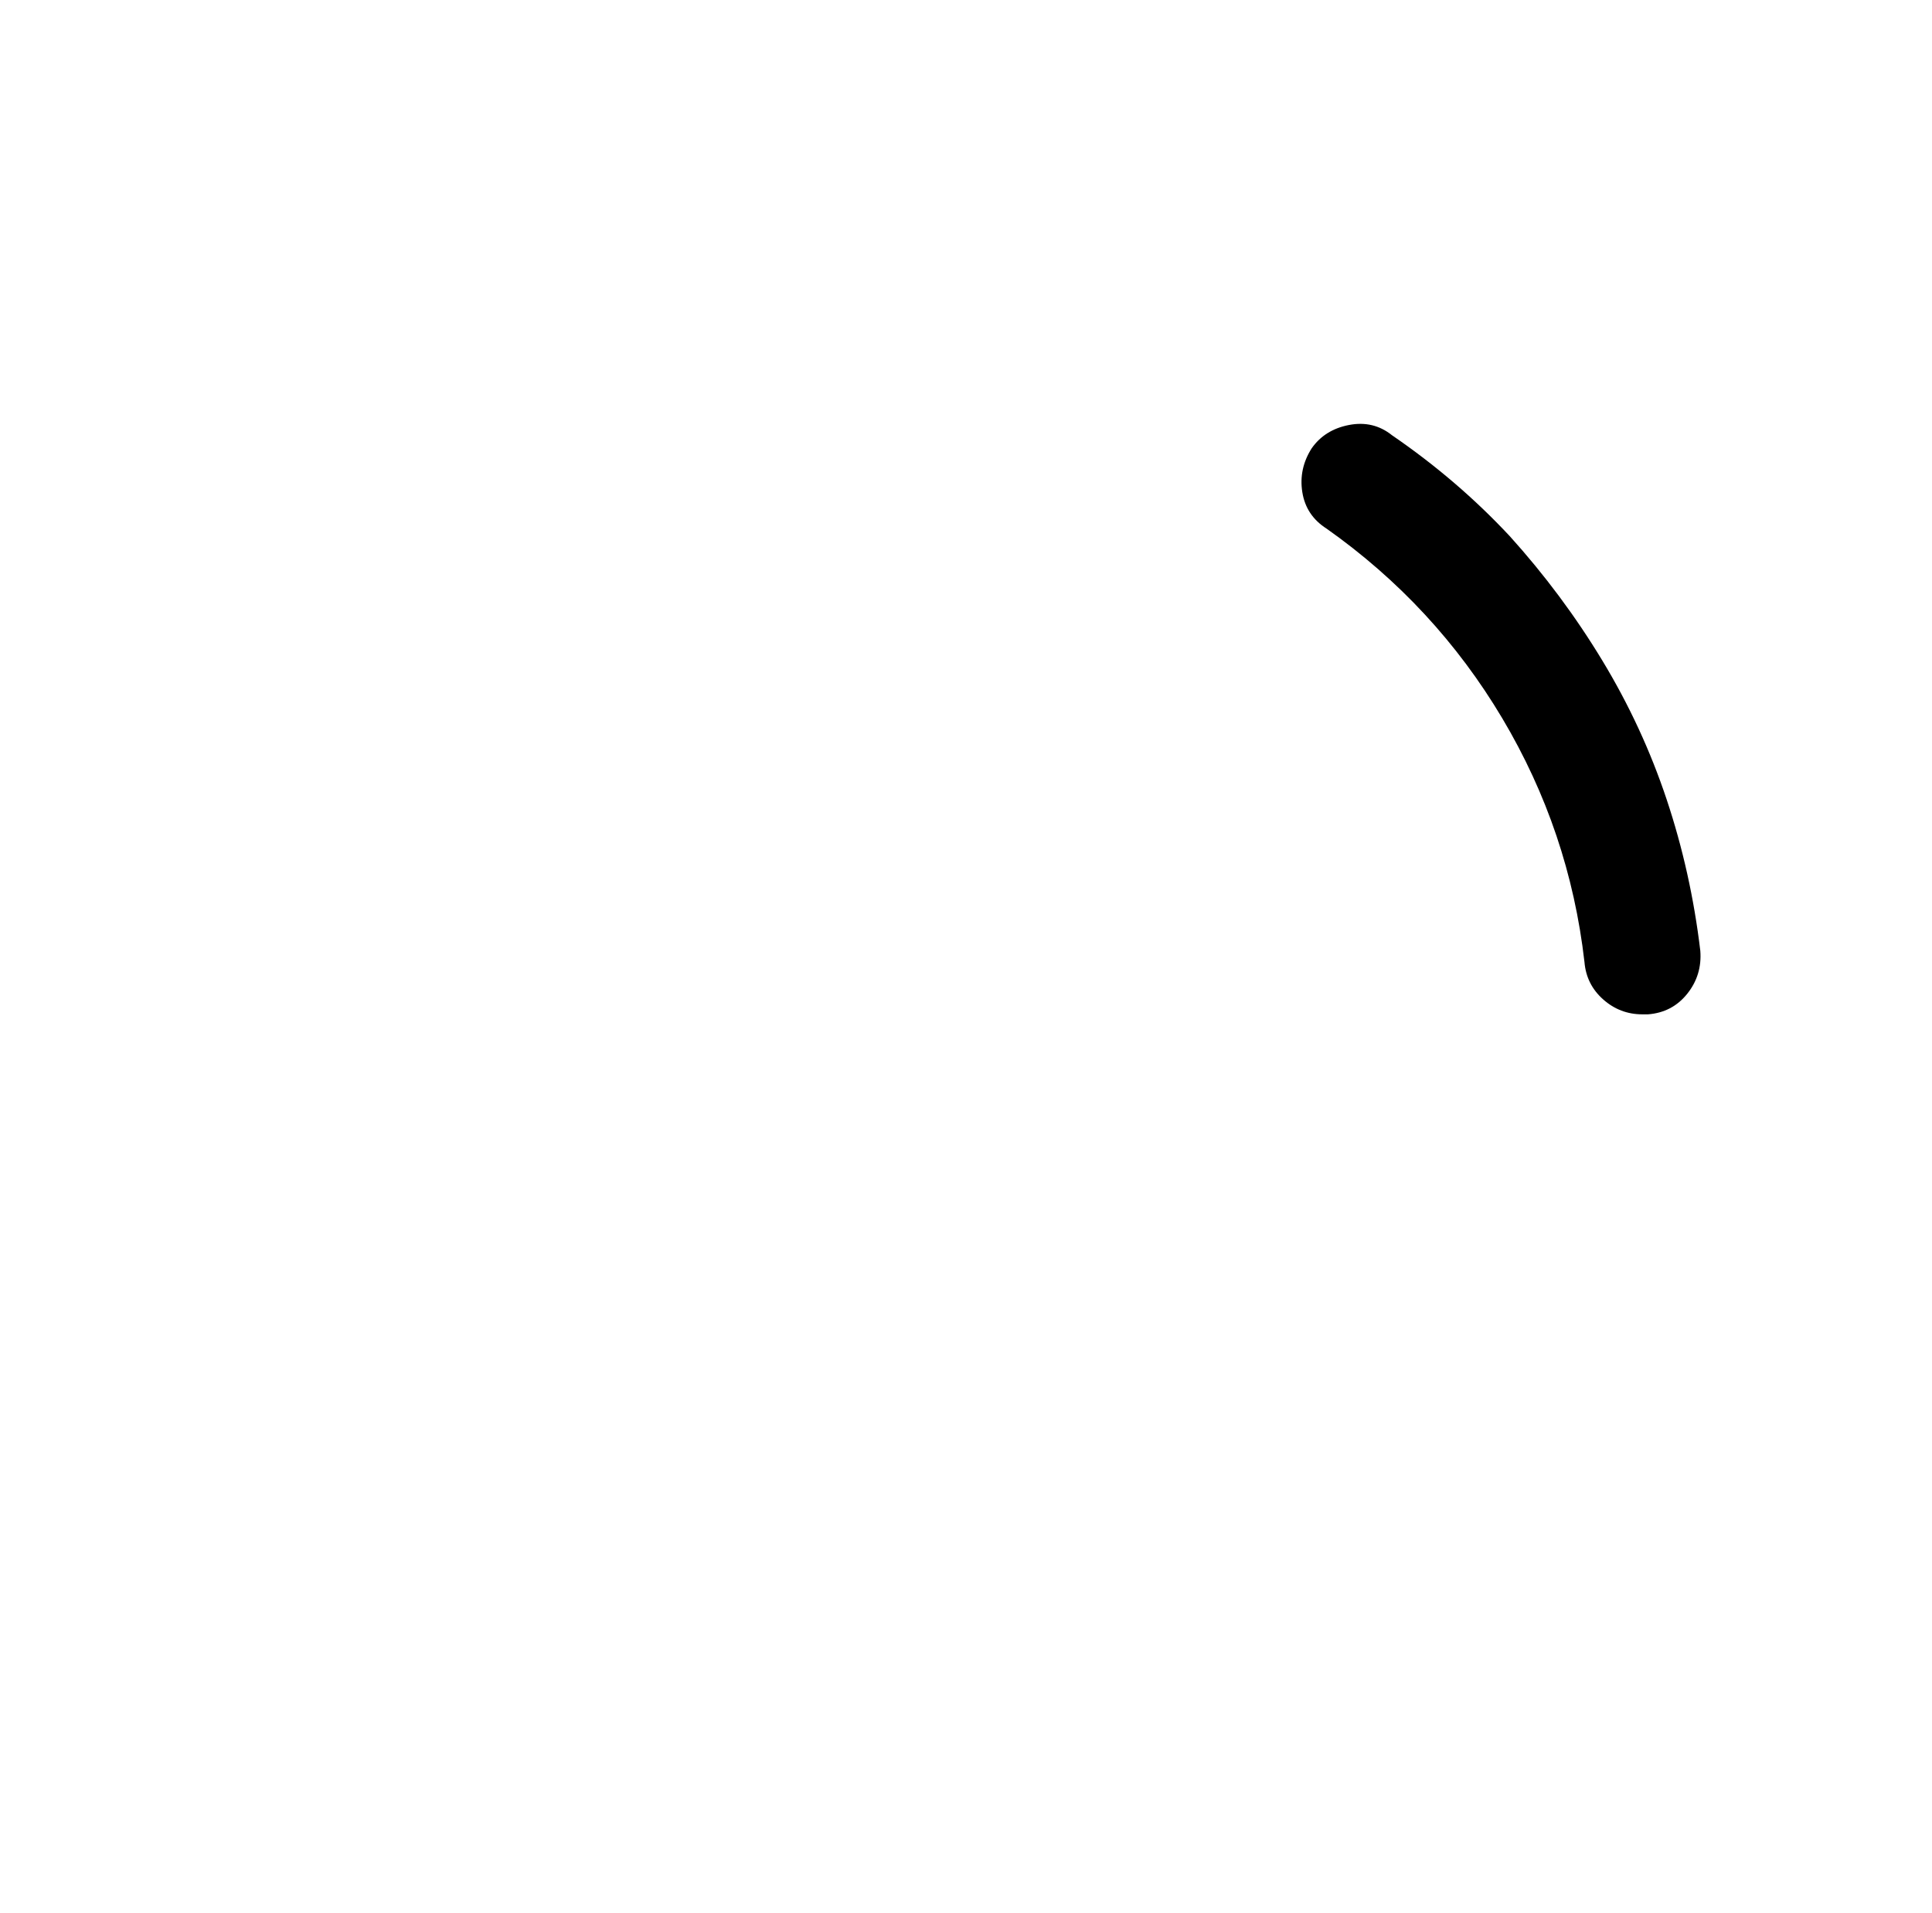 <?xml version="1.0" standalone="no"?>
<!DOCTYPE svg PUBLIC "-//W3C//DTD SVG 1.1//EN" "http://www.w3.org/Graphics/SVG/1.1/DTD/svg11.dtd" >
<svg xmlns="http://www.w3.org/2000/svg" xmlns:xlink="http://www.w3.org/1999/xlink" version="1.1" viewBox="-10 0 1034 1024">
   <path fill="currentColor"
d="M869 543q-12 0 -21 -8t-10 -20q-8 -70 -44 -130.5t-94 -101.5q-11 -7 -13 -19.5t5 -23.5q7 -10 20 -12.5t23 5.5q35 24 63 54q28 31 49.5 66.5t34.5 74.5t18 81q1 13 -7 23t-21 11h-1.5h-1.5z" />
</svg>
